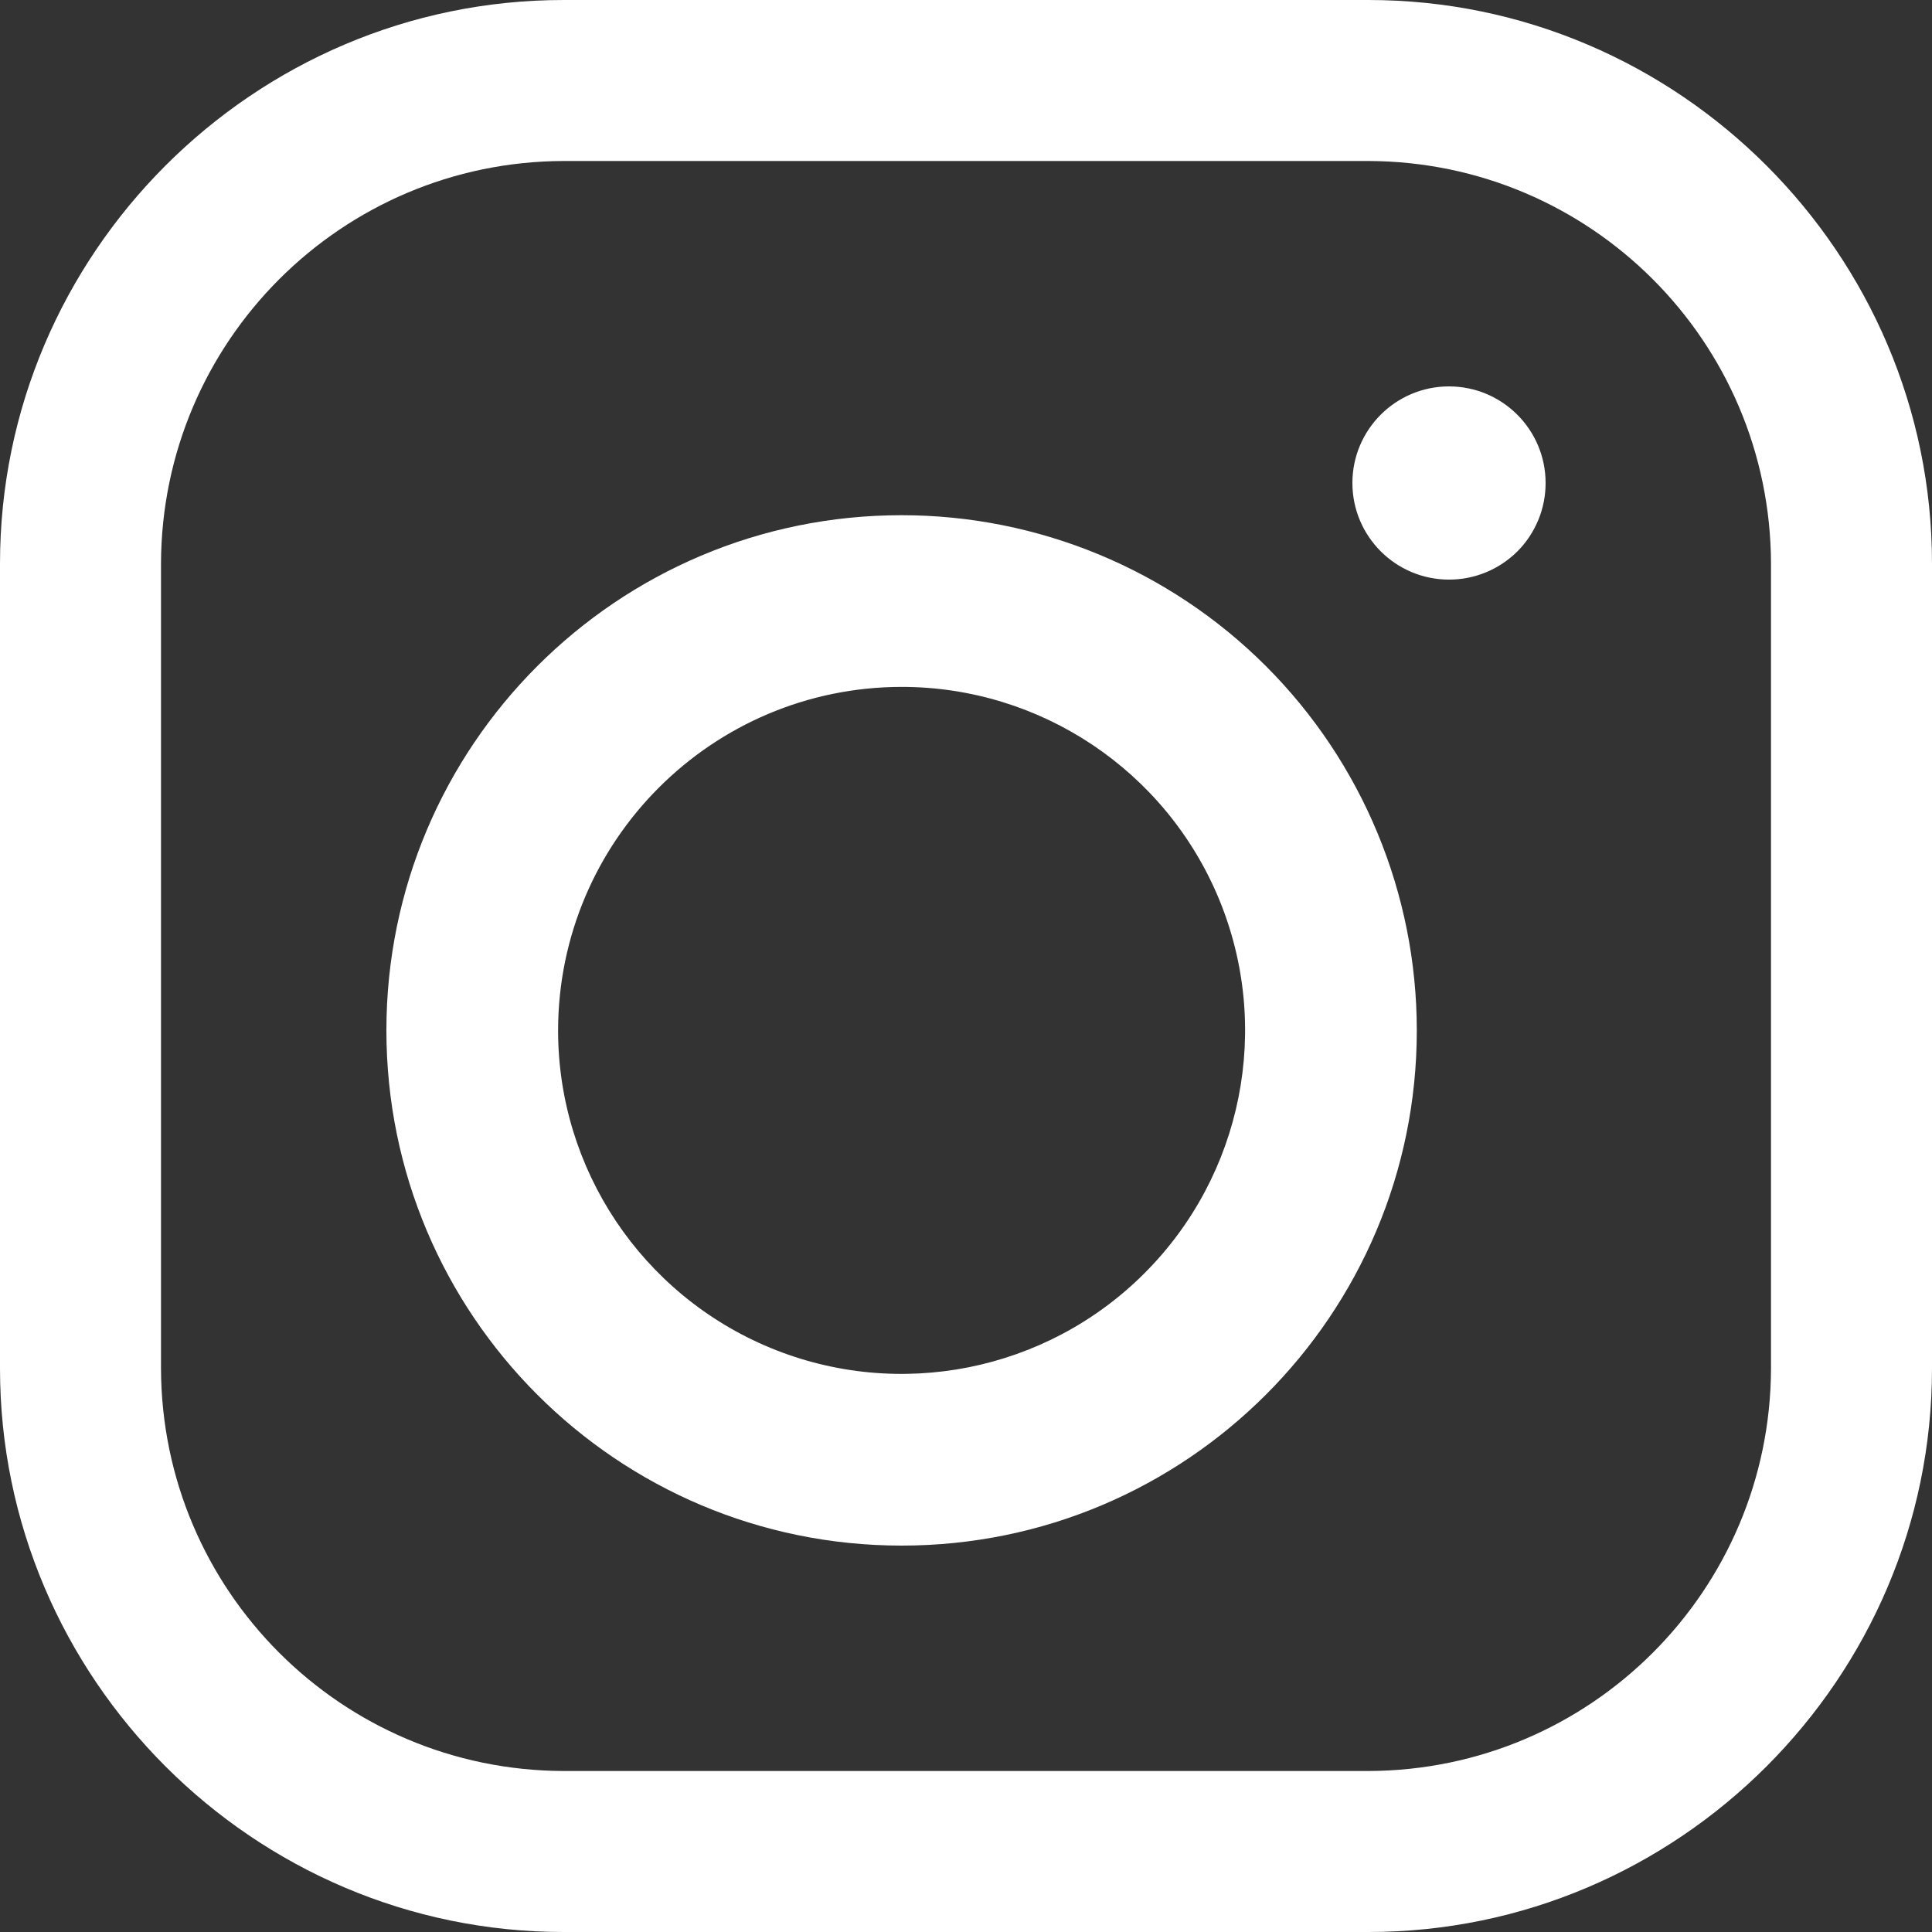 <?xml version="1.0" encoding="UTF-8"?>
<svg width="30px" height="30px" viewBox="0 0 30 30" version="1.1" xmlns="http://www.w3.org/2000/svg" xmlns:xlink="http://www.w3.org/1999/xlink">
    <rect x="0" y="0" width="30" height="30" fill="#333333" stroke="none"/>
    <title>insta_logo</title>
    <g id="Page-1" stroke="none" stroke-width="1" fill="none" fill-rule="evenodd">
        <g id="insta_logo" fill="#FFFFFF" fill-rule="nonzero">
            <path d="M21.25,2.5 C24.698,2.51 27.49,5.302 27.5,8.75 L27.5,21.25 C27.49,24.698 24.698,27.49 21.25,27.5 L8.75,27.5 C5.302,27.49 2.51,24.698 2.5,21.25 L2.5,8.75 C2.51,5.302 5.302,2.51 8.75,2.5 L21.25,2.5 M21.25,0 L8.75,0 C3.938,0 0,3.938 0,8.75 L0,21.25 C0,26.062 3.938,30 8.75,30 L21.25,30 C26.062,30 30,26.062 30,21.25 L30,8.75 C30,3.938 26.062,0 21.25,0 L21.25,0 Z" id="Shape"></path>
            <path d="M22.5,9 C21.672,9 21,8.328 21,7.5 C21,6.672 21.672,6 22.5,6 C23.328,6 24,6.672 24,7.5 C24.001,7.898 23.843,8.28 23.562,8.562 C23.28,8.843 22.898,9.001 22.5,9 L22.5,9 Z" id="Path"></path>
            <path d="M14,10.666 C16.157,10.666 18.102,11.966 18.928,13.959 C19.753,15.952 19.297,18.246 17.771,19.771 C16.246,21.297 13.952,21.753 11.959,20.928 C9.966,20.102 8.666,18.157 8.666,16 C8.67,13.056 11.056,10.67 14,10.666 M14,8 C9.582,8 6,11.582 6,16 C6,20.418 9.582,24 14,24 C18.418,24 22,20.418 22,16 C22,13.878 21.157,11.843 19.657,10.343 C18.157,8.843 16.122,8 14,8 Z" id="Shape"></path>
        </g>
    </g>
</svg>